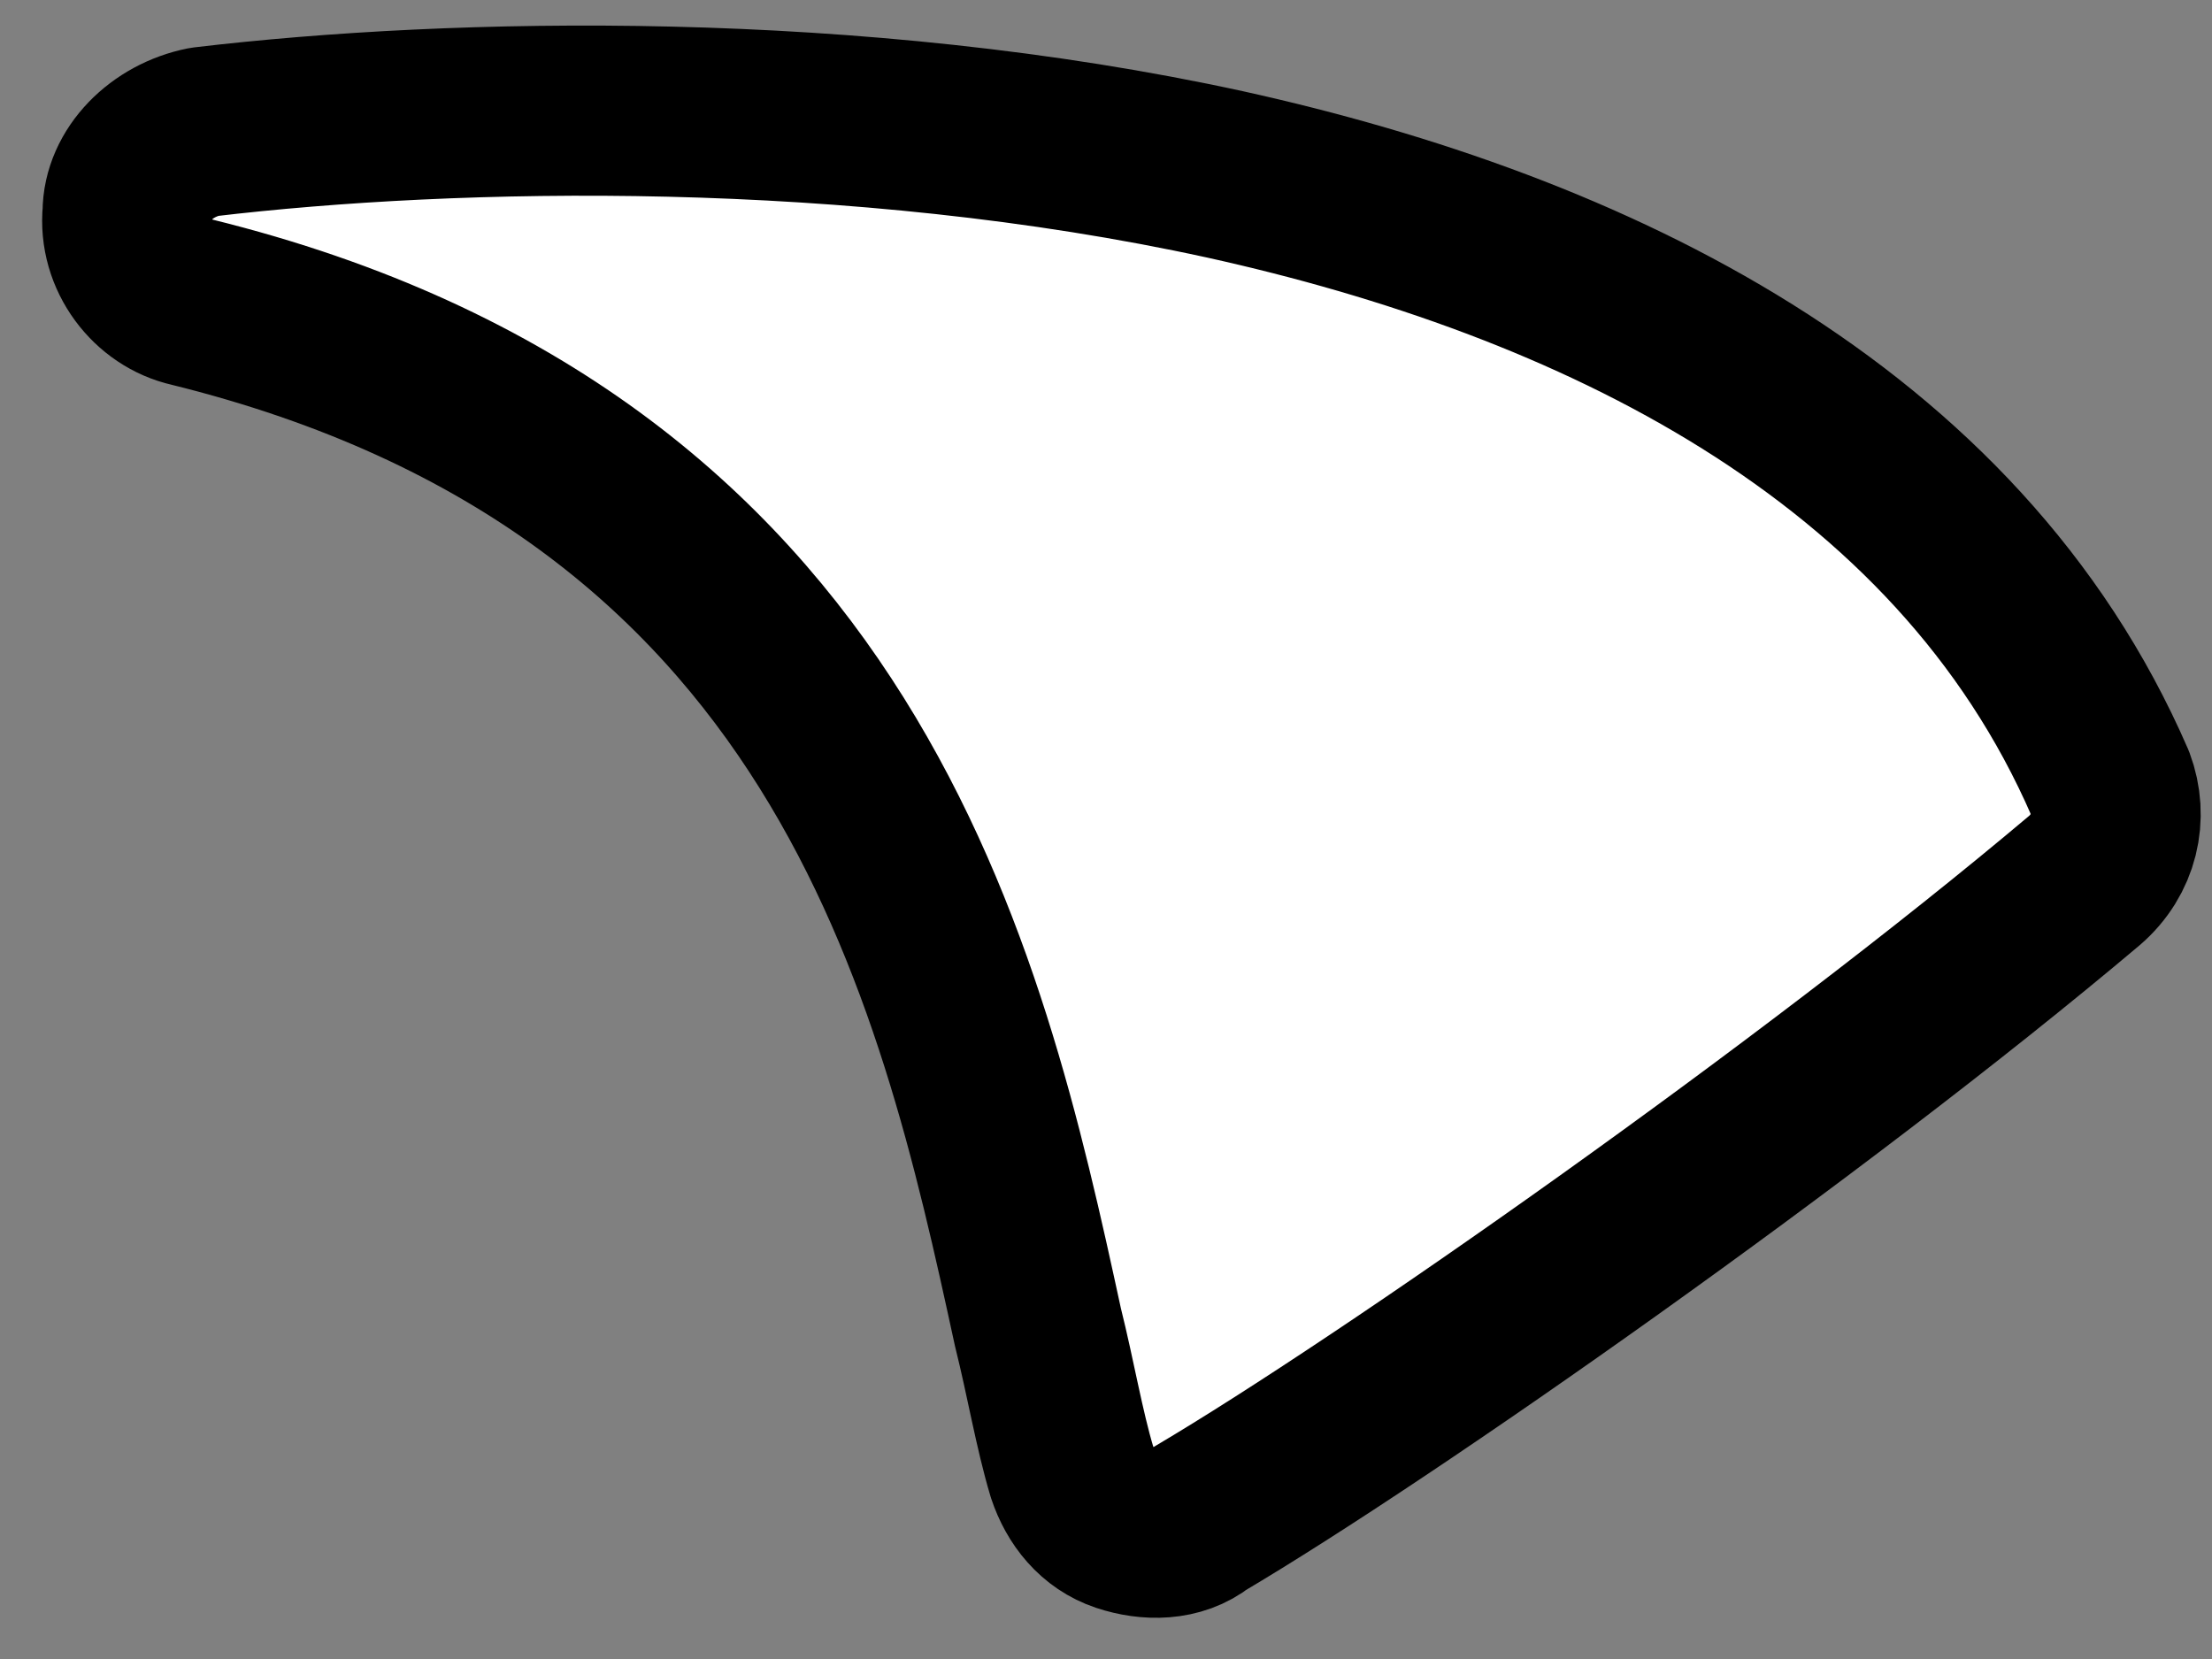 <?xml version="1.0" encoding="utf-8"?>
<!-- Generator: Adobe Illustrator 24.1.3, SVG Export Plug-In . SVG Version: 6.00 Build 0)  -->
<svg version="1.1" id="Layer_1" xmlns="http://www.w3.org/2000/svg" xmlns:xlink="http://www.w3.org/1999/xlink" x="0px" y="0px"
	 viewBox="0 0 52 39" style="enable-background:new 0 0 52 39;" xml:space="preserve">
<rect x="0" y="0" width="52" height="39" fill="#808080" stroke="none"/>
<style type="text/css">
	.st0{fill:#FFFFFF;stroke:#000000;stroke-width:4;stroke-linejoin:round;}
</style>
<path class="st0" d="M49,20.7c0.7-0.6,0.9-1.5,0.6-2.3C46,10.1,37.4,6,28.8,4.1c-8.7-1.9-18.1-1.7-24-1C3.8,3.3,3,4.1,3,5
	C2.9,6,3.6,6.9,4.5,7.1c15.4,3.8,18.1,15.8,19.9,24.1c0.3,1.2,0.5,2.4,0.8,3.4c0.2,0.6,0.6,1.1,1.2,1.3c0.6,0.2,1.3,0.2,1.8-0.2
	C32.6,33.1,42.6,26.1,49,20.7z"/>
</svg>
